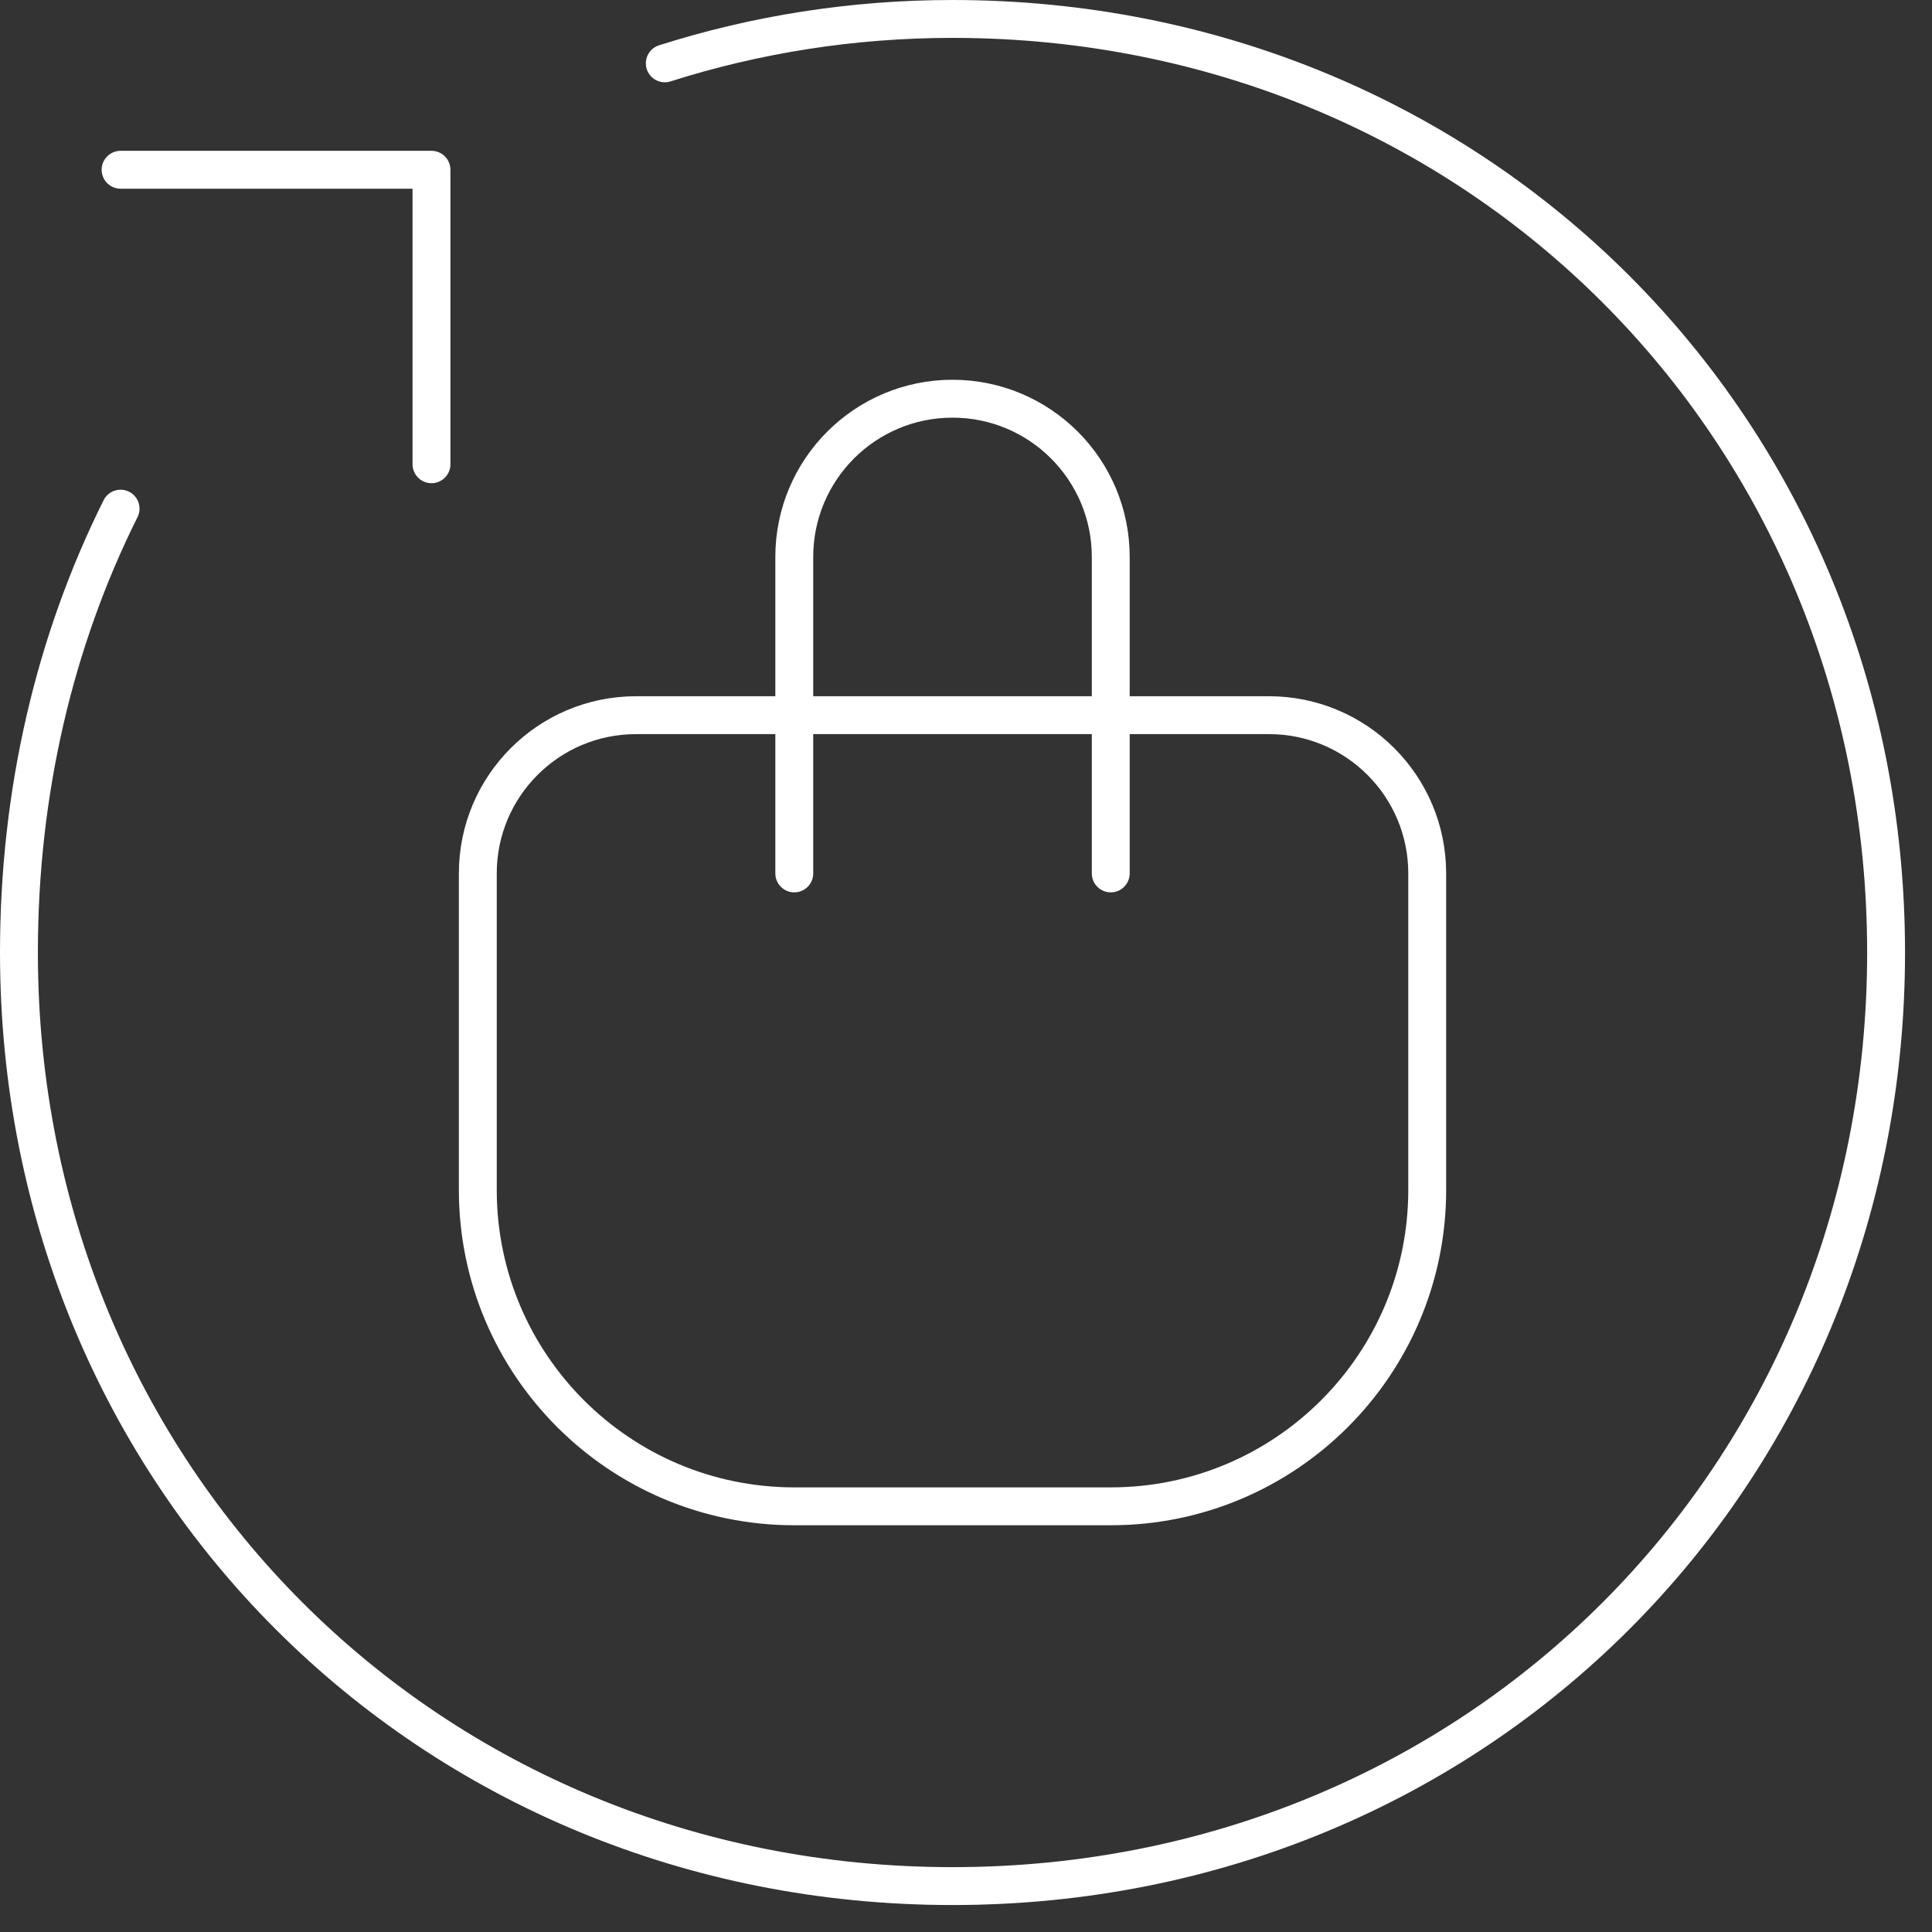 <svg width="51" height="51" viewBox="0 0 51 51" fill="none" xmlns="http://www.w3.org/2000/svg">
<rect x="0" y="0" width="51" height="51" fill="#333333" stroke="none"/>
<path d="M17.549 1.672C19.945 0.911 22.496 0.5 25.144 0.5C38.985 0.5 49.788 11.303 49.788 25.144C49.788 38.985 38.985 49.788 25.144 49.788C11.303 49.788 0.5 38.985 0.5 25.144C0.5 20.911 1.438 16.924 3.183 13.427M3.183 4.481H11.39V12.255M20.967 23.056V14.702C20.967 12.395 22.837 10.525 25.144 10.525C27.451 10.525 29.321 12.395 29.321 14.702V23.056M29.321 39.763H20.967C16.353 39.763 12.613 36.023 12.613 31.41V23.056C12.613 20.749 14.483 18.879 16.79 18.879H33.498C35.805 18.879 37.675 20.749 37.675 23.056V31.41C37.675 36.023 33.935 39.763 29.321 39.763Z" stroke="white" stroke-miterlimit="10" stroke-linecap="round" stroke-linejoin="round"/>
</svg>
